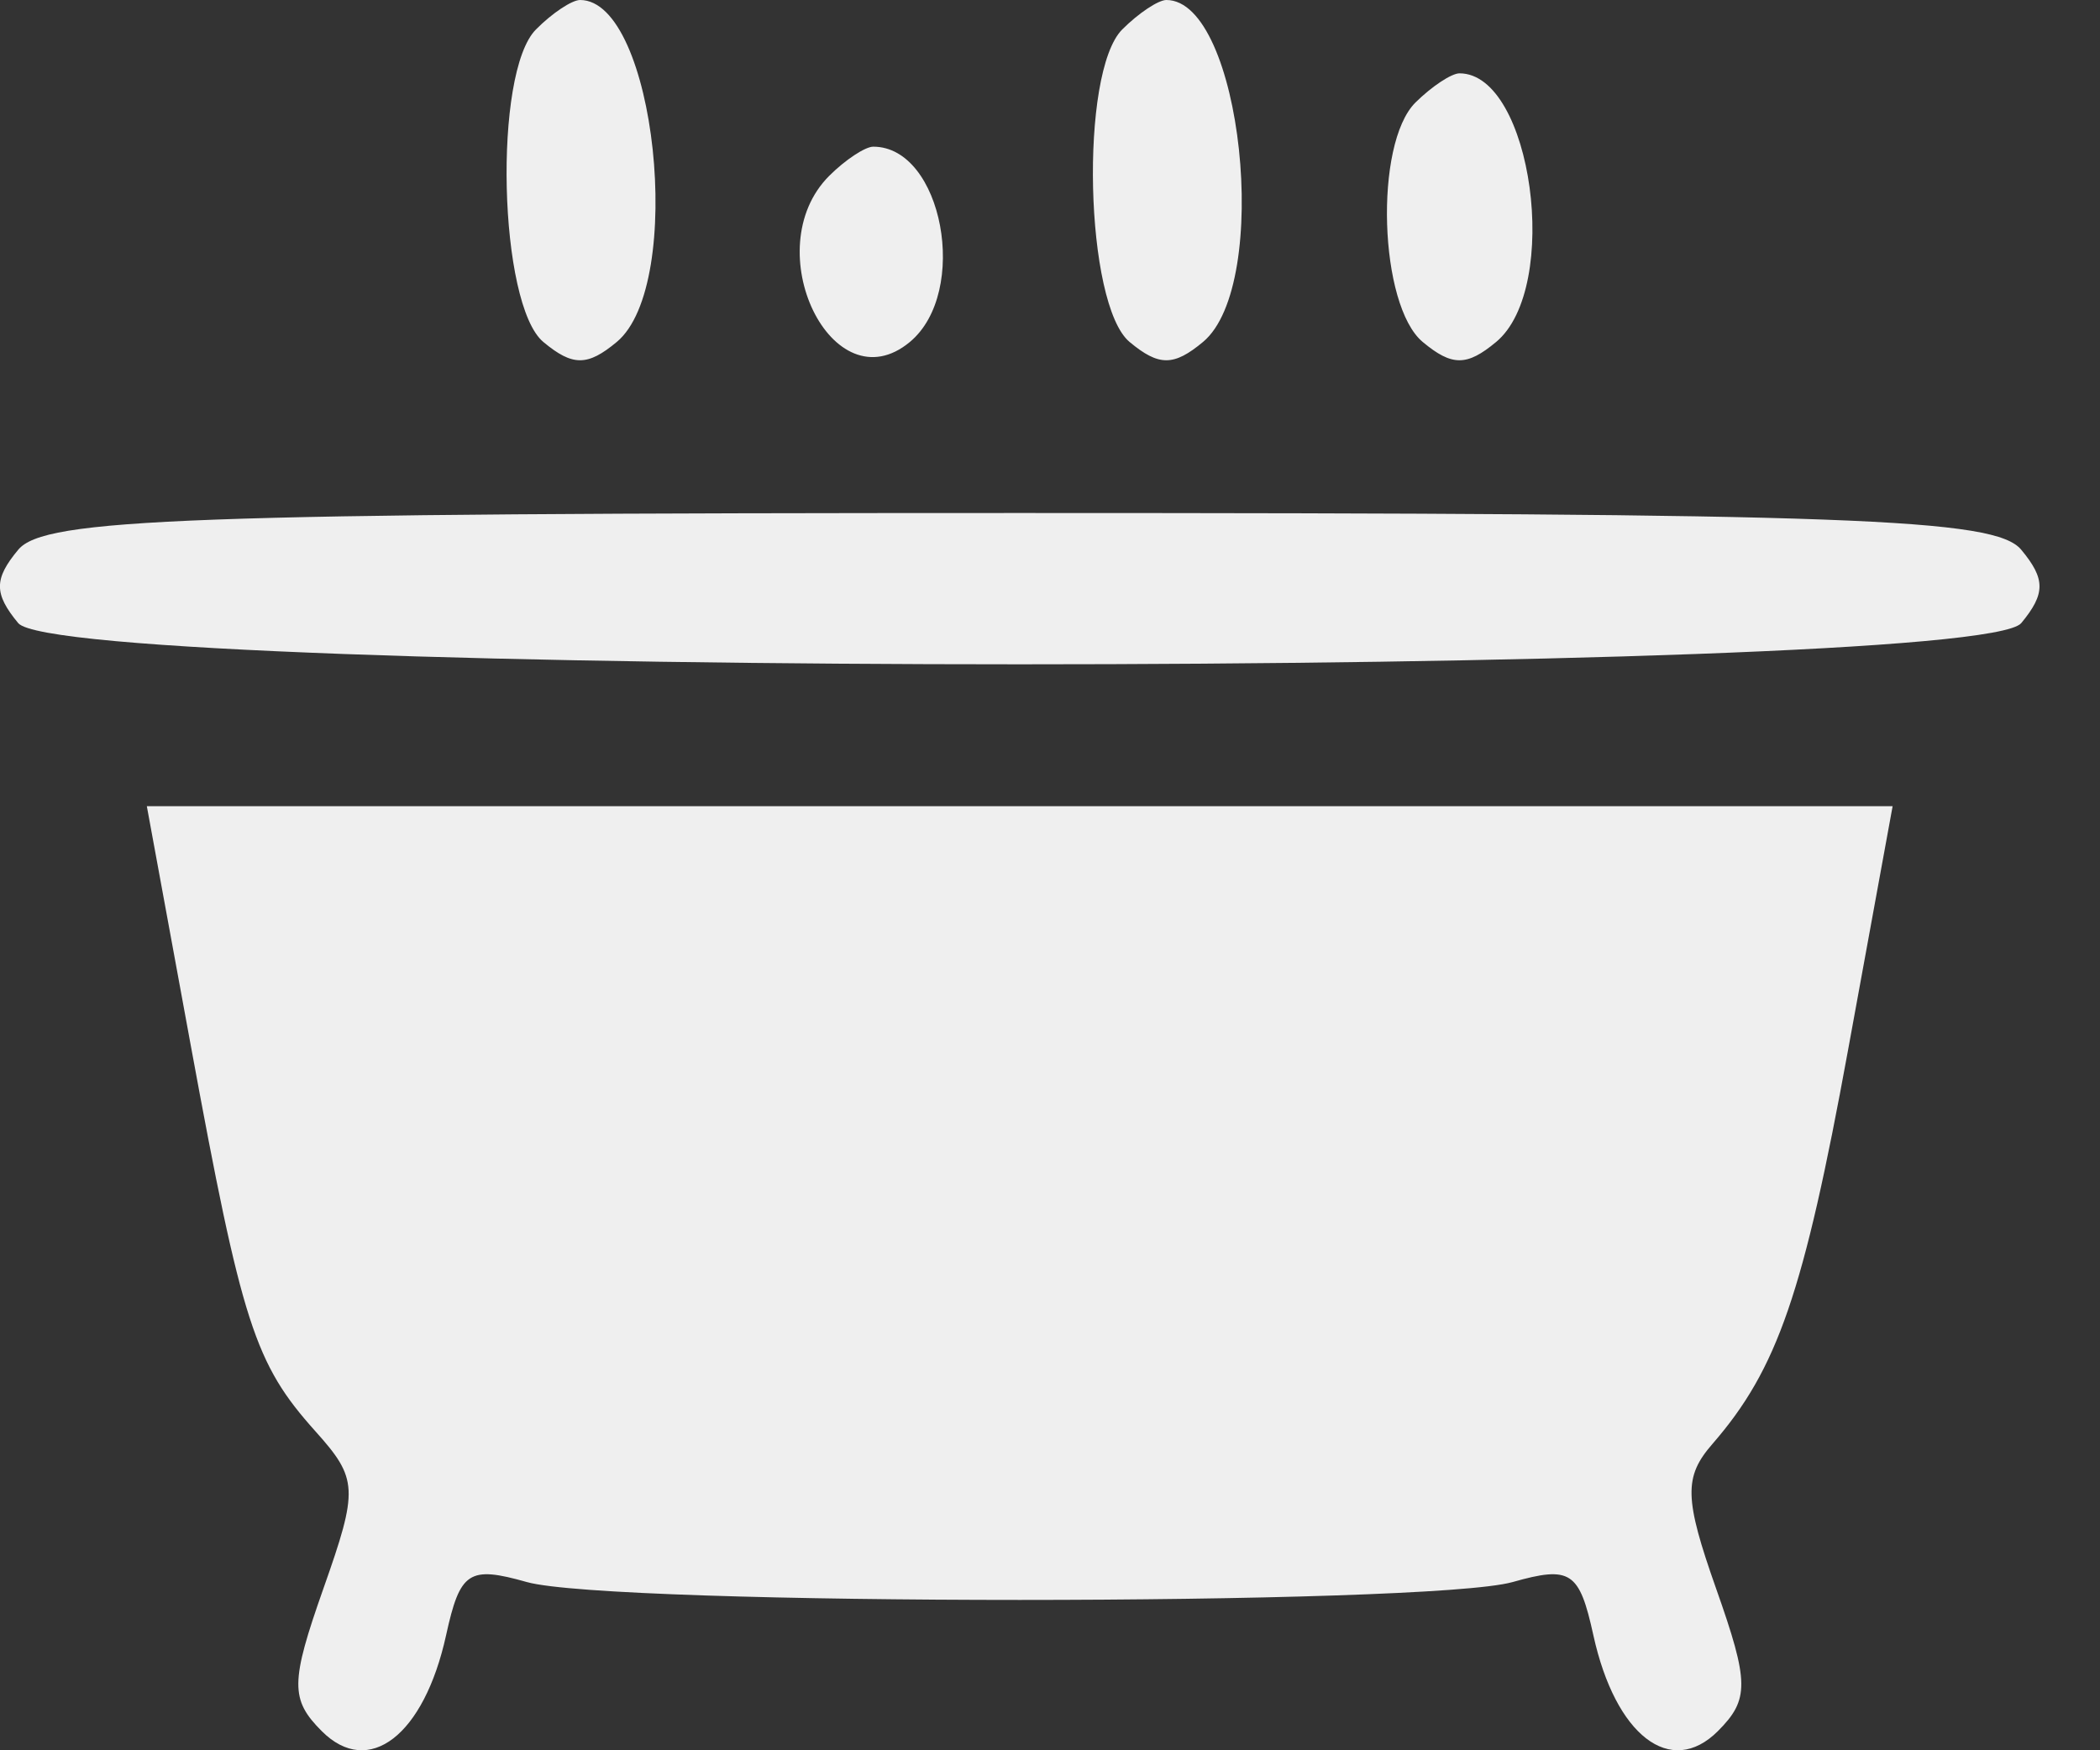 <?xml version="1.0" encoding="UTF-8"?> <svg xmlns="http://www.w3.org/2000/svg" width="12" height="10" viewBox="0 0 12 10" fill="none"><rect x="0" y="0" width="12" height="10" fill="#333333" stroke="none"/><path fill-rule="evenodd" clip-rule="evenodd" d="M3.063 0.168C2.817 0.413 2.849 1.741 3.105 1.954C3.272 2.093 3.357 2.093 3.524 1.954C3.92 1.626 3.746 0 3.315 0C3.268 0 3.155 0.075 3.063 0.168ZM6.413 0.168C6.168 0.413 6.199 1.741 6.455 1.954C6.622 2.093 6.707 2.093 6.874 1.954C7.27 1.626 7.096 0 6.665 0C6.619 0 6.506 0.075 6.413 0.168ZM8.088 0.586C7.851 0.823 7.88 1.746 8.13 1.954C8.297 2.093 8.382 2.093 8.549 1.954C8.923 1.644 8.755 0.419 8.34 0.419C8.294 0.419 8.181 0.494 8.088 0.586ZM4.738 1.005C4.321 1.423 4.757 2.321 5.199 1.954C5.542 1.669 5.386 0.838 4.99 0.838C4.944 0.838 4.83 0.913 4.738 1.005ZM0.104 3.141C-0.035 3.308 -0.035 3.392 0.104 3.56C0.365 3.874 11.289 3.874 11.55 3.56C11.689 3.392 11.689 3.308 11.55 3.141C11.401 2.961 10.59 2.931 5.827 2.931C1.065 2.931 0.253 2.961 0.104 3.141ZM1.089 5.967C1.383 7.567 1.456 7.791 1.802 8.177C2.046 8.449 2.049 8.507 1.848 9.076C1.659 9.612 1.658 9.71 1.839 9.891C2.107 10.159 2.423 9.916 2.549 9.343C2.629 8.978 2.679 8.945 3.011 9.039C3.497 9.175 8.158 9.175 8.643 9.039C8.975 8.945 9.025 8.978 9.105 9.343C9.231 9.916 9.547 10.159 9.816 9.891C9.997 9.71 9.996 9.613 9.807 9.078C9.624 8.56 9.621 8.438 9.786 8.249C10.157 7.822 10.307 7.386 10.56 6.001L10.815 4.606H5.827H0.839L1.089 5.967Z" fill="#EFEFEF"></path></svg> 